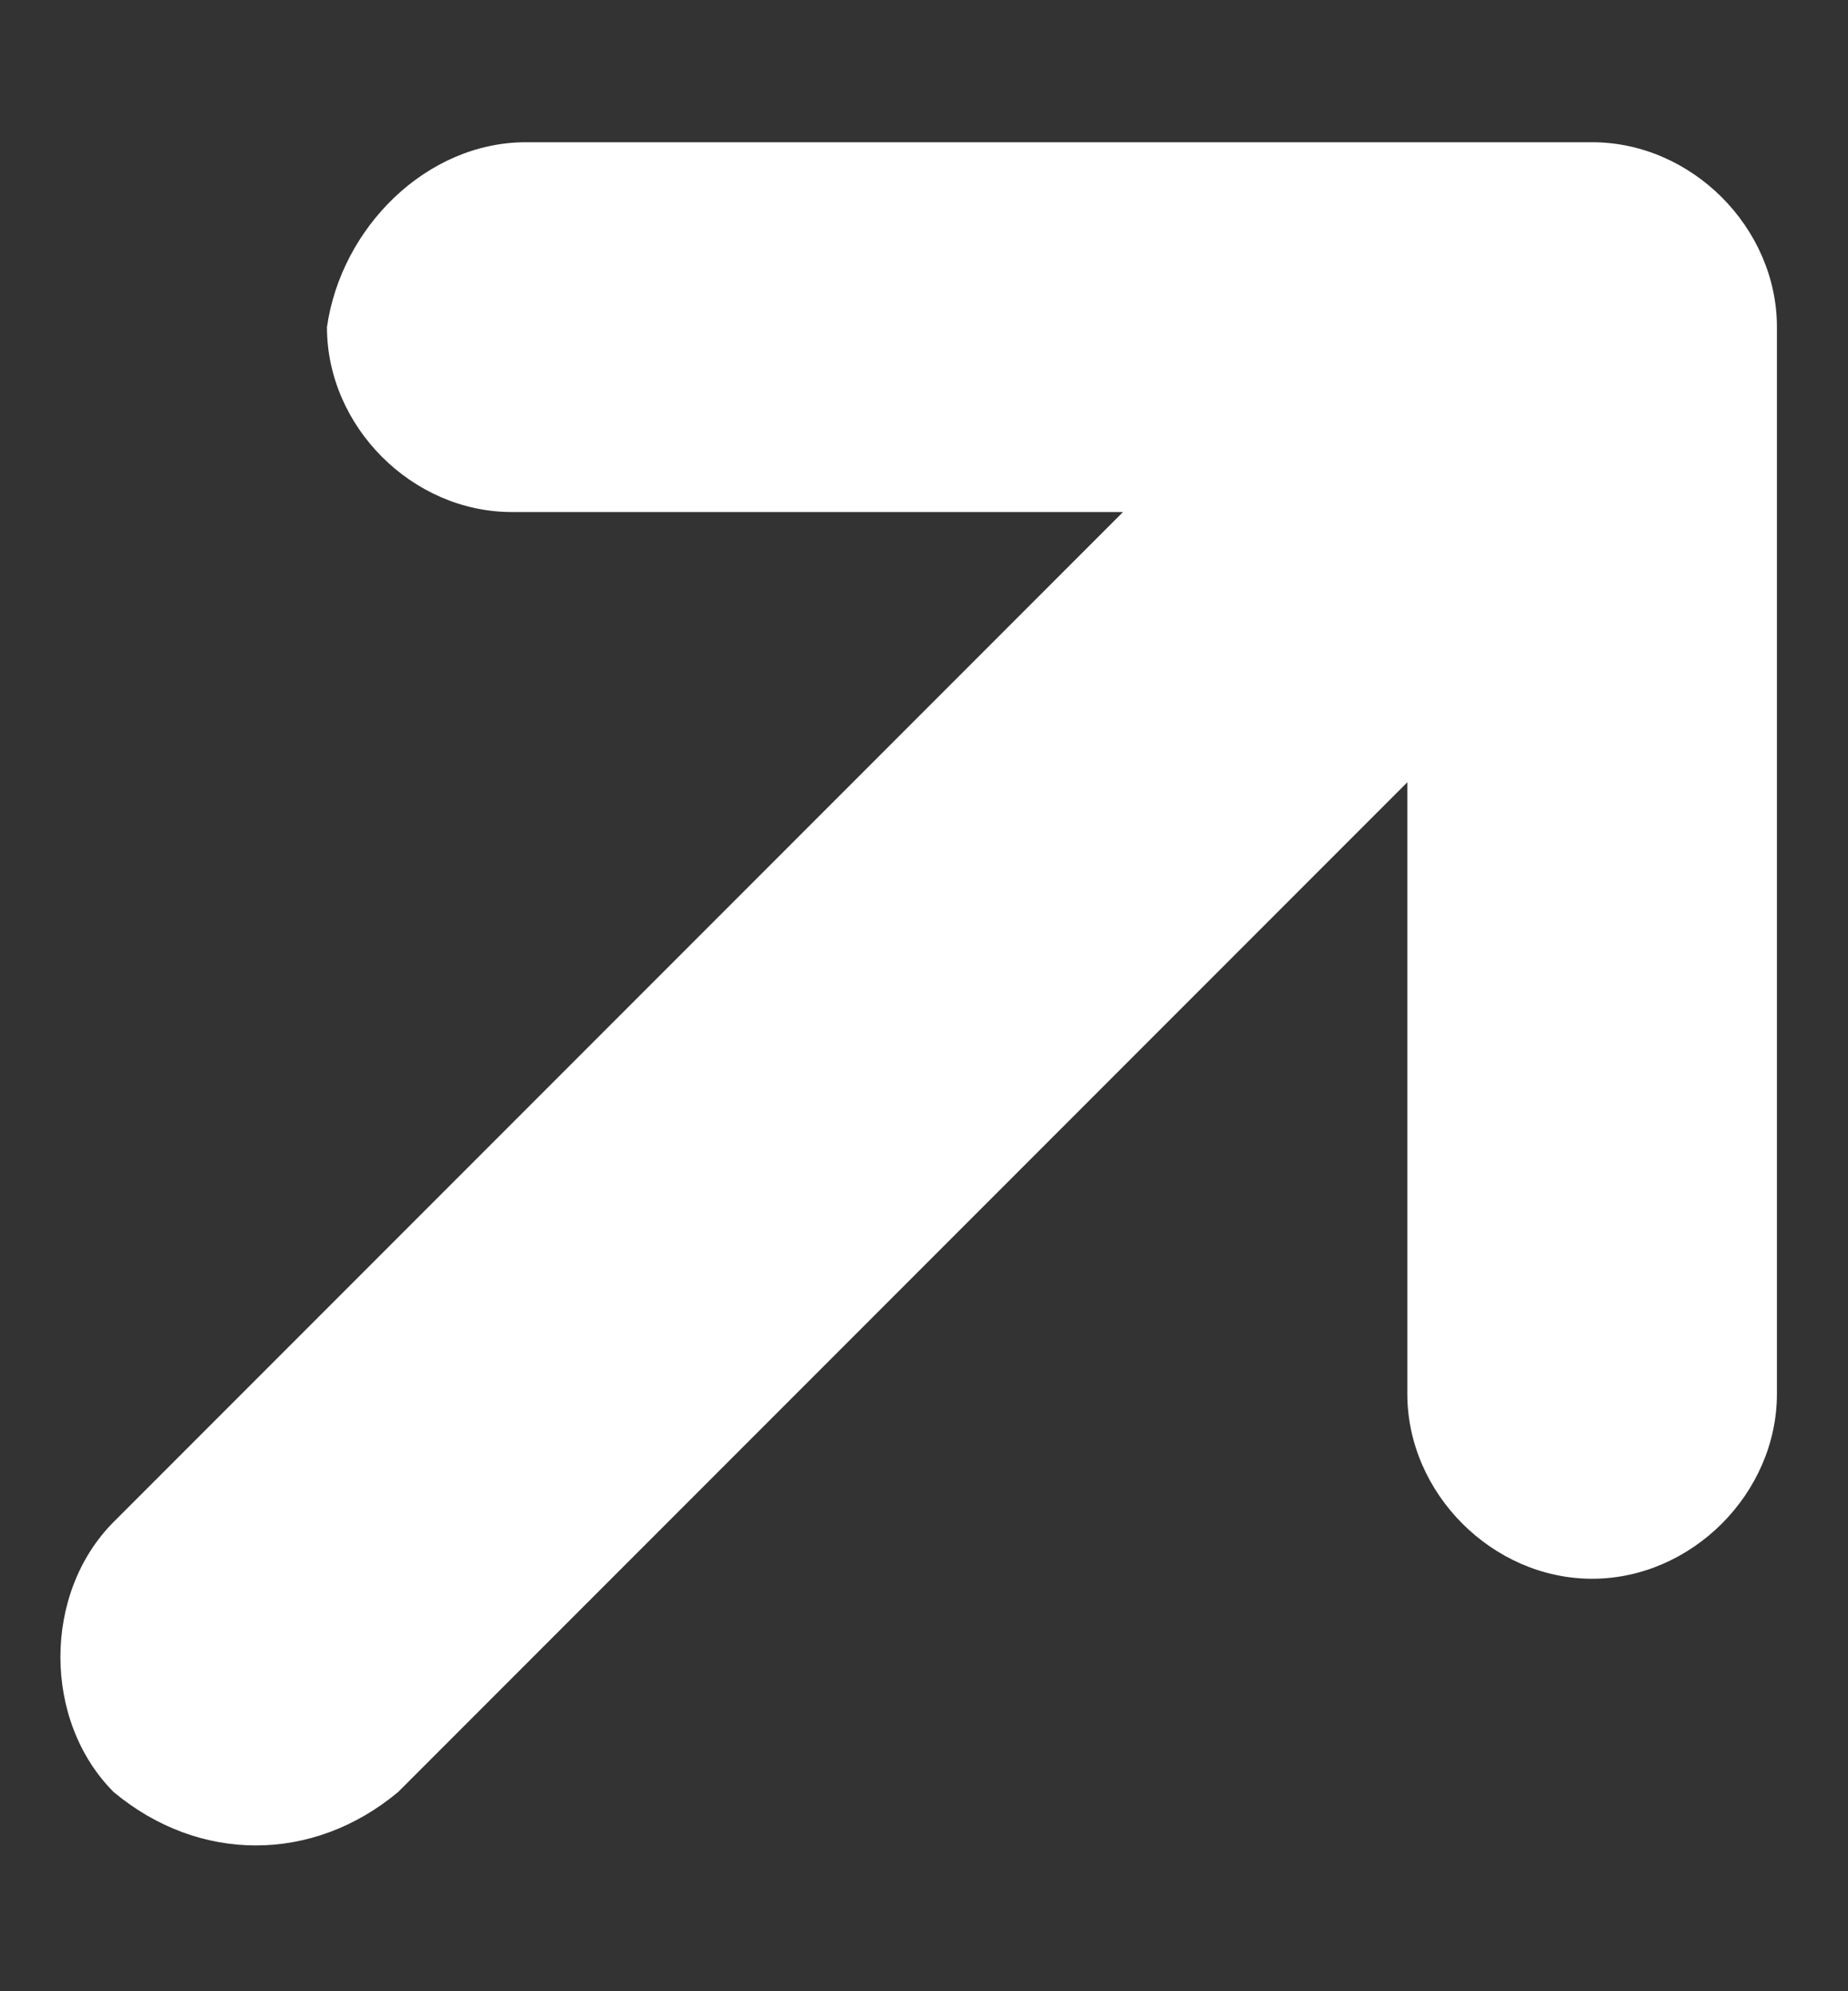 <?xml version="1.0" encoding="utf-8"?>
<!-- Generator: Adobe Illustrator 19.0.0, SVG Export Plug-In . SVG Version: 6.00 Build 0)  -->
<svg version="1.1" id="Layer_1" xmlns="http://www.w3.org/2000/svg" xmlns:xlink="http://www.w3.org/1999/xlink" x="0px" y="0px"
	 width="13px" height="14px" viewBox="0 0 13 14" style="enable-background:new 0 0 13 14;" xml:space="preserve">
<rect x="0" y="0" width="13" height="14" fill="#333333" stroke="none"/>
<style type="text/css">
	.st0{fill:#FFFFFF;}
</style>
<path id="XMLID_7088_" class="st0" d="M2.8,12.6l7.1-7.1v4.3c0,0.7,0.6,1.3,1.3,1.3s1.3-0.6,1.3-1.3c0,0,0,0,0,0V2.3
	c0-0.7-0.6-1.3-1.3-1.3H3.7C3,1,2.4,1.6,2.3,2.3c0,0.7,0.6,1.3,1.3,1.3c0,0,0,0,0,0l4.3,0l-7.1,7.1c-0.5,0.5-0.5,1.4,0,1.9
	C1.4,13.1,2.2,13.1,2.8,12.6L2.8,12.6z"/>
</svg>
